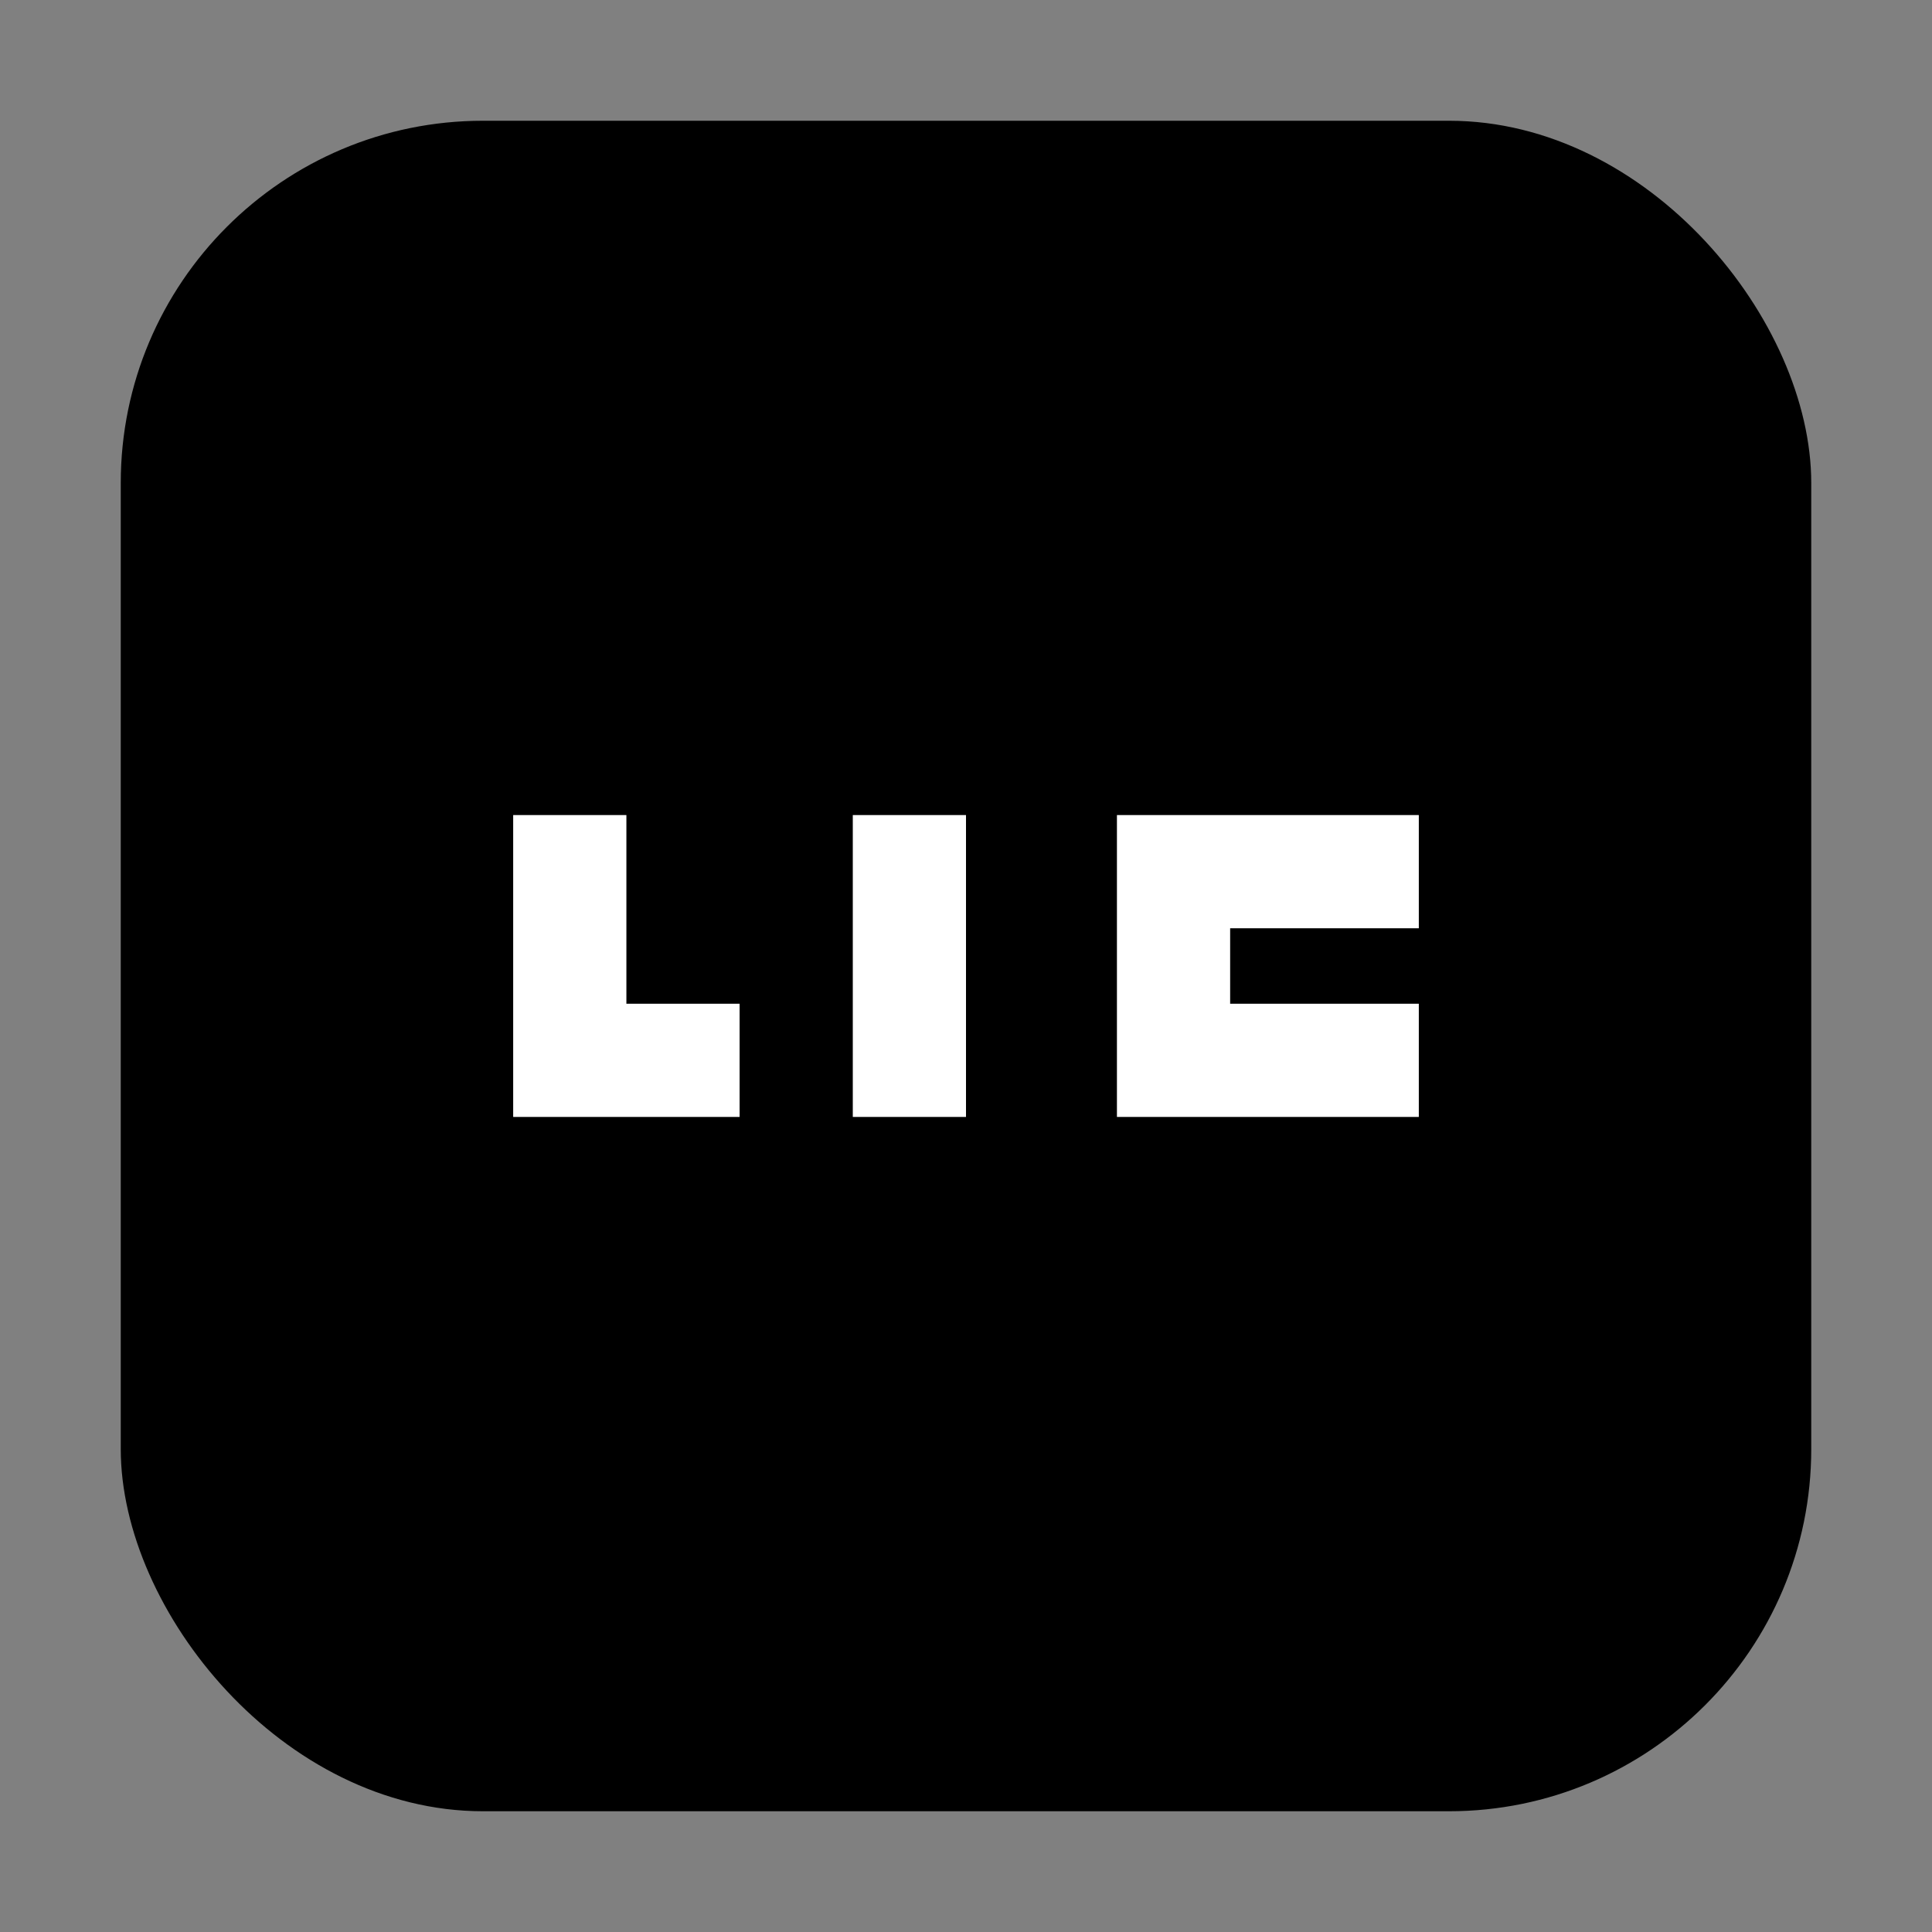 <?xml version="1.0" encoding="UTF-8"?>
<svg width="512" height="512" viewBox="0 0 512 512" xmlns="http://www.w3.org/2000/svg">
  <rect x="0" y="0" width="512" height="512" fill="#808080" stroke="none"/>
  <defs>
    <linearGradient id="g" x1="0" y1="0" x2="0" y2="1">
      <stop offset="0%" stop-color="#000"/>
      <stop offset="100%" stop-color="#000"/>
    </linearGradient>
  </defs>
  <rect rx="96" ry="96" x="32" y="32" width="448" height="448" fill="#000"/>
  <g fill="#fff" transform="translate(256,256)">
    <path d="M -120 40 L -120 -40 L -90 -40 L -90 10 L -60 10 L -60 40 Z"/>
    <path d="M -30 40 L -30 -40 L 0 -40 L 0 40 Z"/>
    <path d="M 40 40 L 40 -40 L 120 -40 L 120 -10 L 70 -10 L 70 10 L 120 10 L 120 40 Z"/>
  </g>
</svg>
